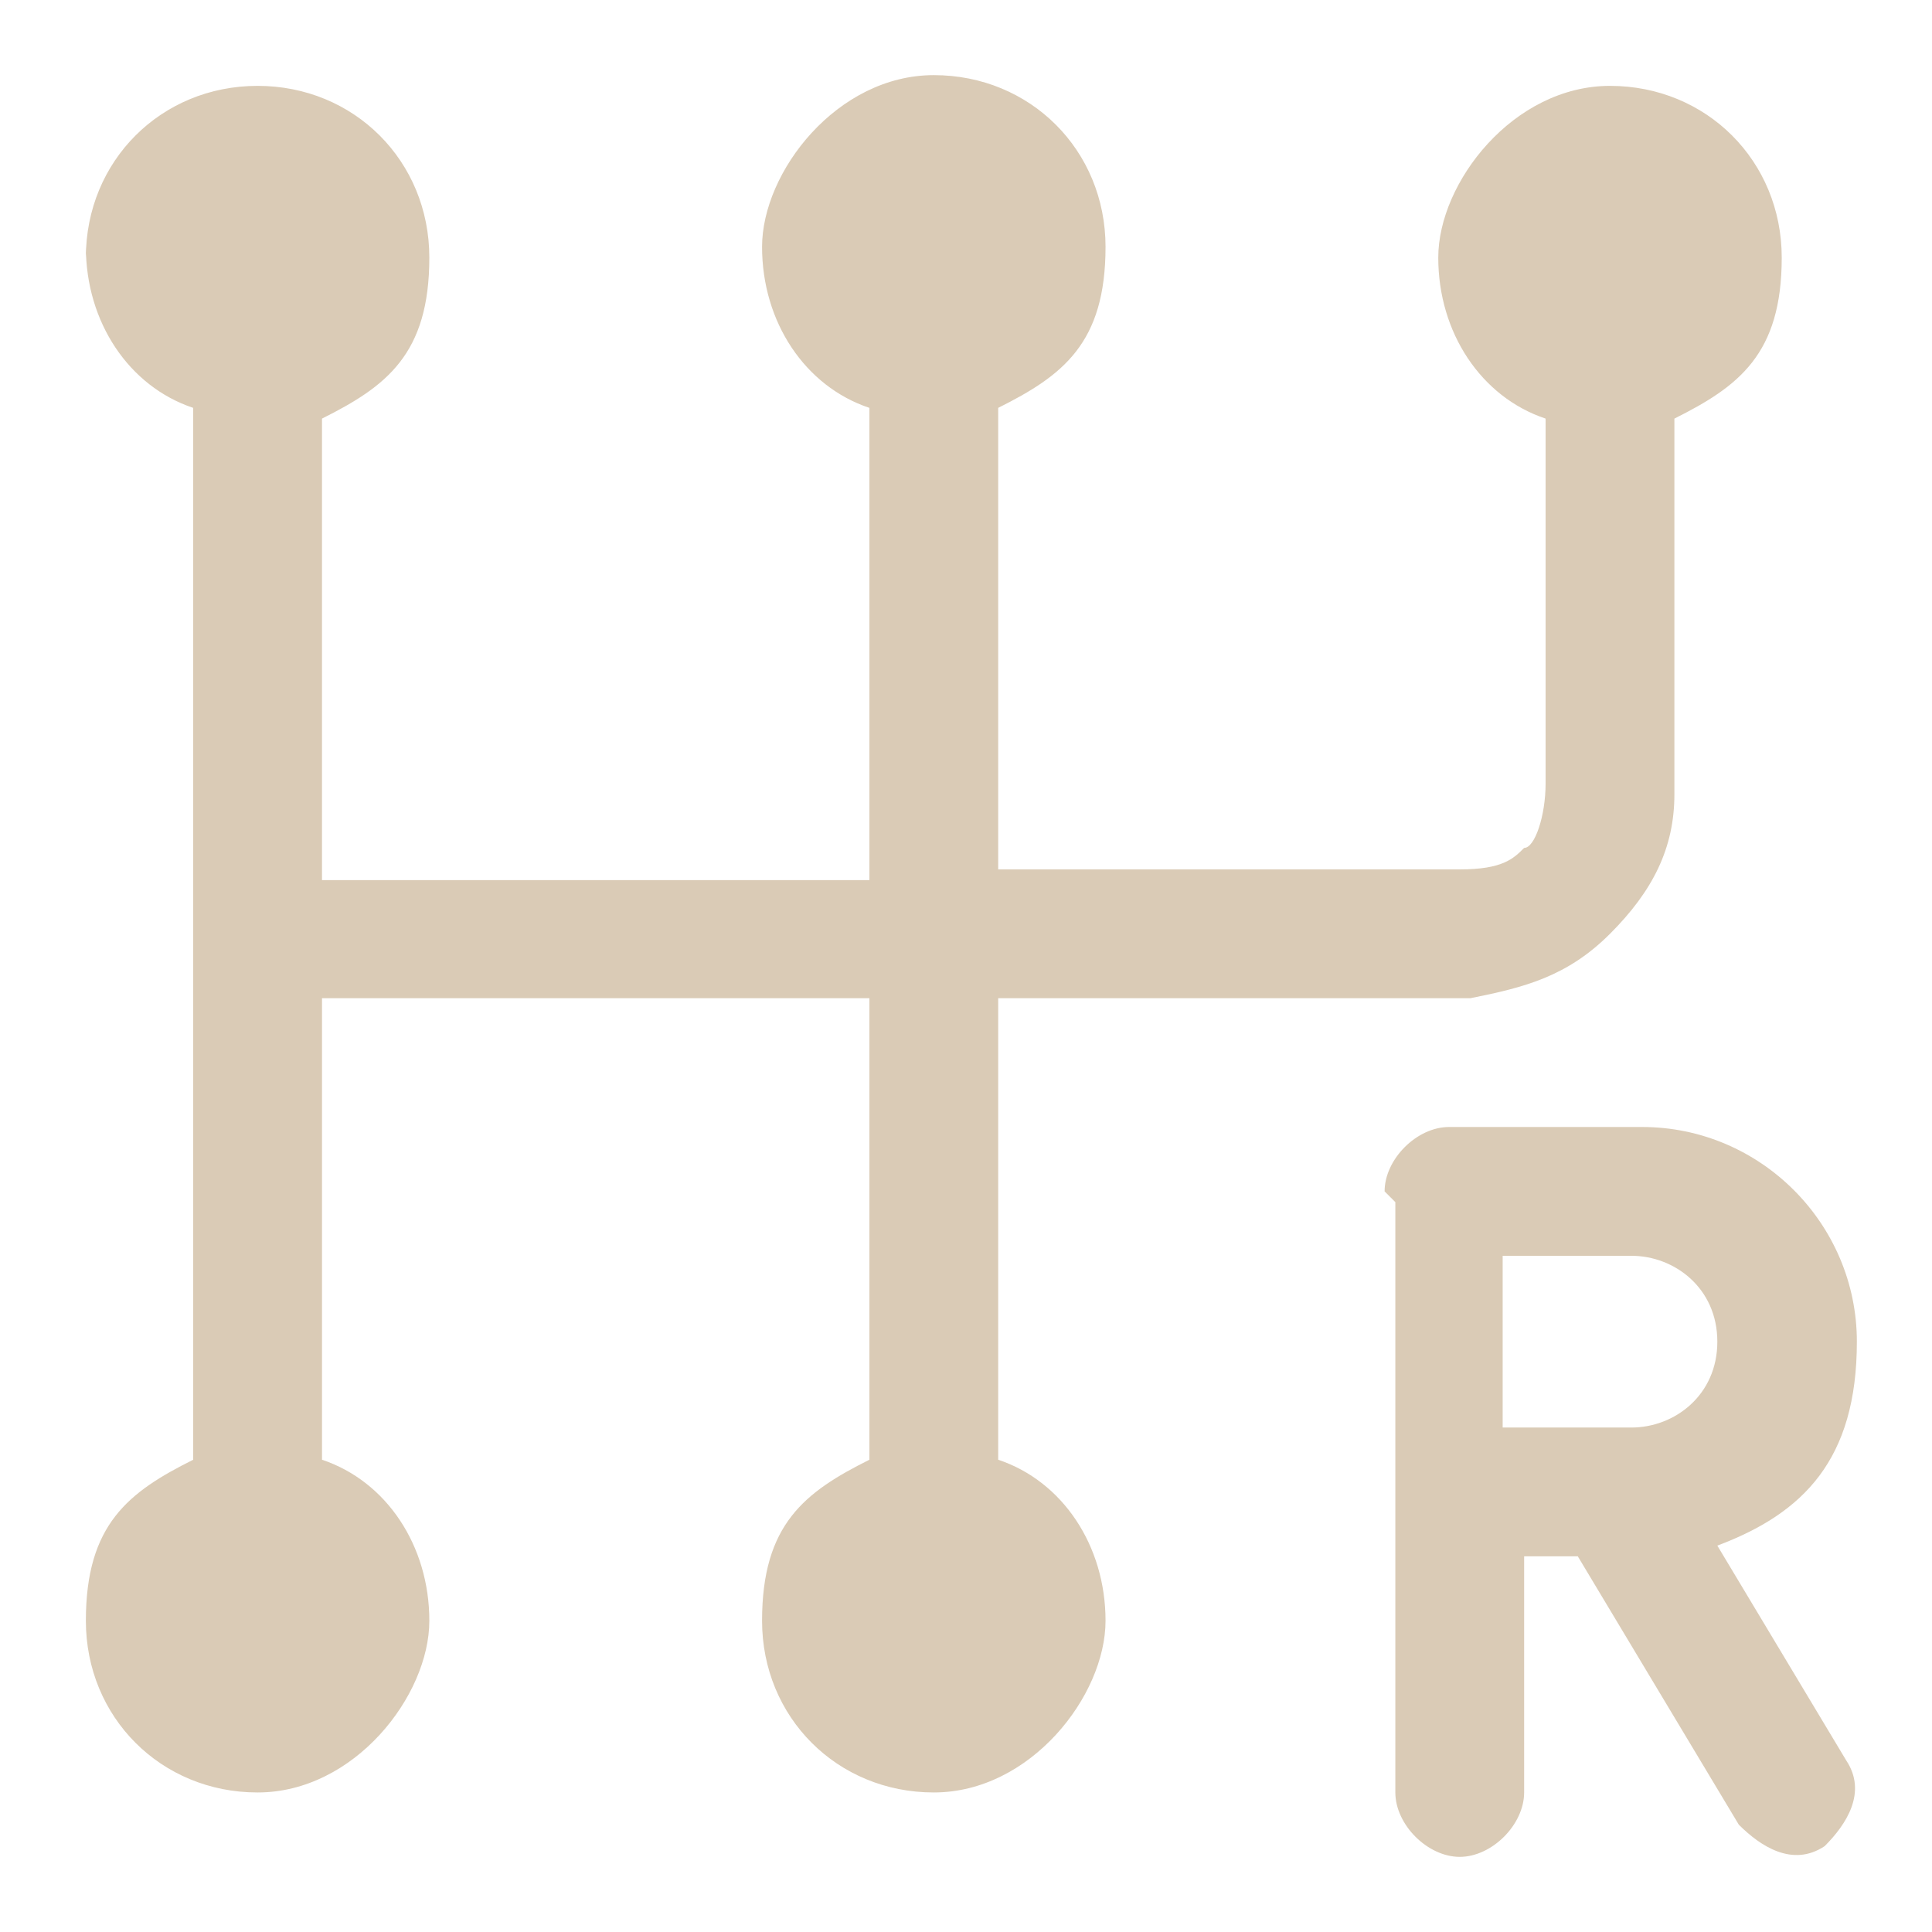 <?xml version="1.0" encoding="UTF-8"?>
<svg xmlns="http://www.w3.org/2000/svg" version="1.1" viewBox="0 0 18 18">
  <defs>
    <style>
      .cls-1, .cls-2 {
        fill: #dacbb6;
      }

      .cls-2 {
        fill-rule: evenodd;
      }
    </style>
  </defs>
  <!-- Generator: Adobe Illustrator 28.6.0, SVG Export Plug-In . SVG Version: 1.2.0 Build 709)  -->
  <g>
    <g id="_Шар_1" data-name="Шар_1">
      <g id="_Шар_1-2" data-name="_Шар_1">
        <g id="_Шар_1-2">
          <g>
            <path class="cls-1" d="M.8,2.4c0-.9.7-1.6,1.6-1.6s1.6.7,1.6,1.6-.4,1.2-1,1.5v4.3h5.1V3.8c-.6-.2-1-.8-1-1.5s.7-1.6,1.6-1.6,1.6.7,1.6,1.6-.4,1.2-1,1.5v4.3h4.3c.4,0,.5-.1.6-.2.1,0,.2-.3.2-.6v-3.4c-.6-.2-1-.8-1-1.5s.7-1.6,1.6-1.6,1.6.7,1.6,1.6-.4,1.2-1,1.5v3.5c0,.5-.2.9-.6,1.3s-.8.5-1.3.6h-4.4v4.3c.6.2,1,.8,1,1.5s-.7,1.6-1.6,1.6-1.6-.7-1.6-1.6.4-1.2,1-1.5v-4.3H3v4.3c.6.2,1,.8,1,1.5s-.7,1.6-1.6,1.6-1.6-.7-1.6-1.6.4-1.2,1-1.5V3.8c-.6-.2-1-.8-1-1.5h0Z"/>
            <path class="cls-2" d="M12.9,11.1c0-.3.3-.6.6-.6h1.8c1.1,0,2,.9,2,2s-.5,1.6-1.3,1.9l1.2,2c.2.3,0,.6-.2.8-.3.2-.6,0-.8-.2l-1.5-2.5h-.5v2.2c0,.3-.3.6-.6.6s-.6-.3-.6-.6v-5.5h0ZM14,13.3h1.2c.4,0,.8-.3.8-.8s-.4-.8-.8-.8h-1.2v1.6Z"/>
          </g>
        </g>
      </g>
    </g>
  </g>
</svg>